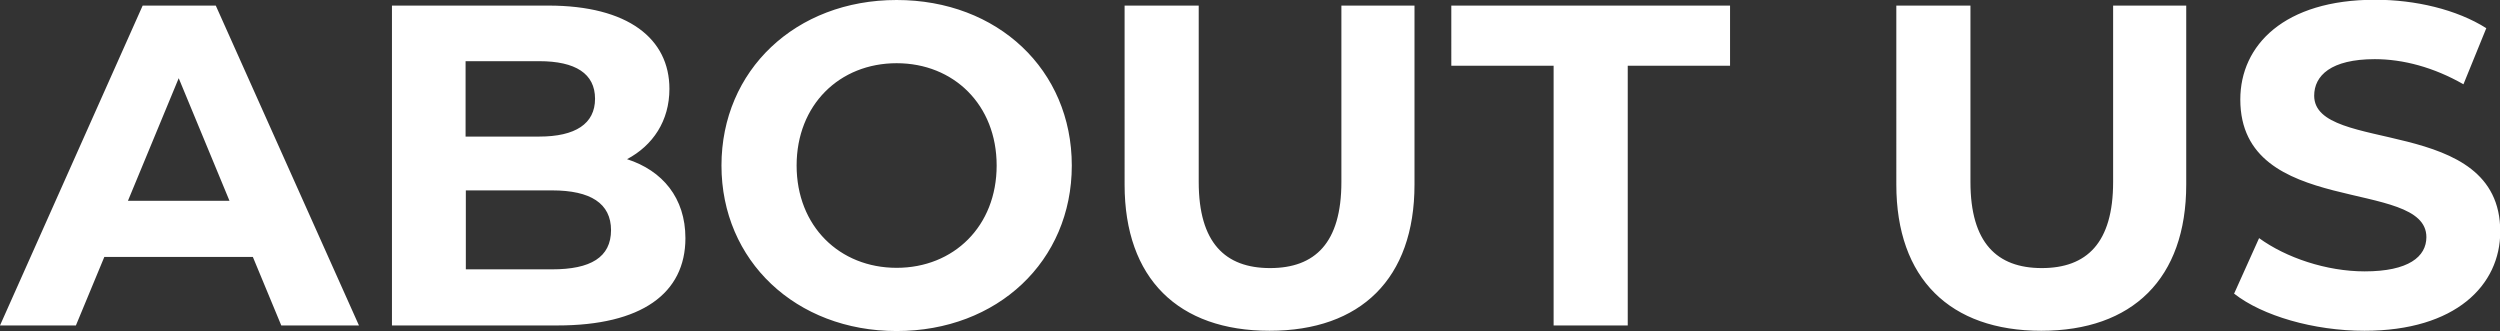 <svg xmlns="http://www.w3.org/2000/svg" width="98.48" height="13.04" viewBox="0 0 98.48 13.04"><rect x="0" y="0" width="98.48" height="13.04" fill="#333333" stroke="none"/><path d="M9.96 10.12H4.11l-1.12 2.7H0L5.62.22H8.5l5.64 12.6h-3.06l-1.12-2.7zm-.92-2.21l-2-4.83-2 4.83h4zM27 9.38c0 2.18-1.73 3.44-5.04 3.44h-6.52V.22h6.16c3.15 0 4.77 1.31 4.77 3.28 0 1.26-.65 2.23-1.67 2.77 1.4.45 2.3 1.53 2.3 3.11zm-8.66-6.97v2.97h2.9c1.42 0 2.2-.5 2.2-1.49s-.77-1.48-2.2-1.48h-2.9zm5.73 6.66c0-1.06-.81-1.57-2.32-1.57h-3.4v3.11h3.4c1.51 0 2.32-.47 2.32-1.55zm4.35-2.55c0-3.75 2.92-6.52 6.9-6.52s6.9 2.75 6.9 6.52-2.93 6.52-6.9 6.52-6.9-2.77-6.9-6.52zm10.84 0c0-2.39-1.69-4.03-3.94-4.03s-3.94 1.64-3.94 4.03 1.69 4.03 3.94 4.03 3.94-1.64 3.94-4.03zm5.04.75V.22h2.92v6.95c0 2.39 1.04 3.39 2.81 3.39s2.81-.99 2.81-3.39V.22h2.88v7.05c0 3.71-2.12 5.76-5.71 5.76s-5.71-2.05-5.71-5.76zm16.9-4.68h-4.03V.22h10.98v2.37h-4.03v10.23H61.2V2.59zm13.5 4.68V.22h2.92v6.95c0 2.39 1.04 3.39 2.81 3.39s2.81-.99 2.81-3.39V.22h2.88v7.05c0 3.71-2.12 5.76-5.71 5.76s-5.71-2.05-5.71-5.76zM88 11.58l.99-2.2c1.06.77 2.65 1.31 4.16 1.31 1.73 0 2.43-.58 2.43-1.35 0-2.36-7.33-.74-7.33-5.42 0-2.14 1.73-3.93 5.31-3.93 1.58 0 3.21.38 4.38 1.12l-.9 2.21c-1.17-.67-2.38-.99-3.49-.99-1.73 0-2.39.65-2.39 1.44 0 2.32 7.33.72 7.33 5.35 0 2.11-1.75 3.91-5.35 3.91-2 0-4.02-.59-5.13-1.46z" fill="#fff"/></svg>